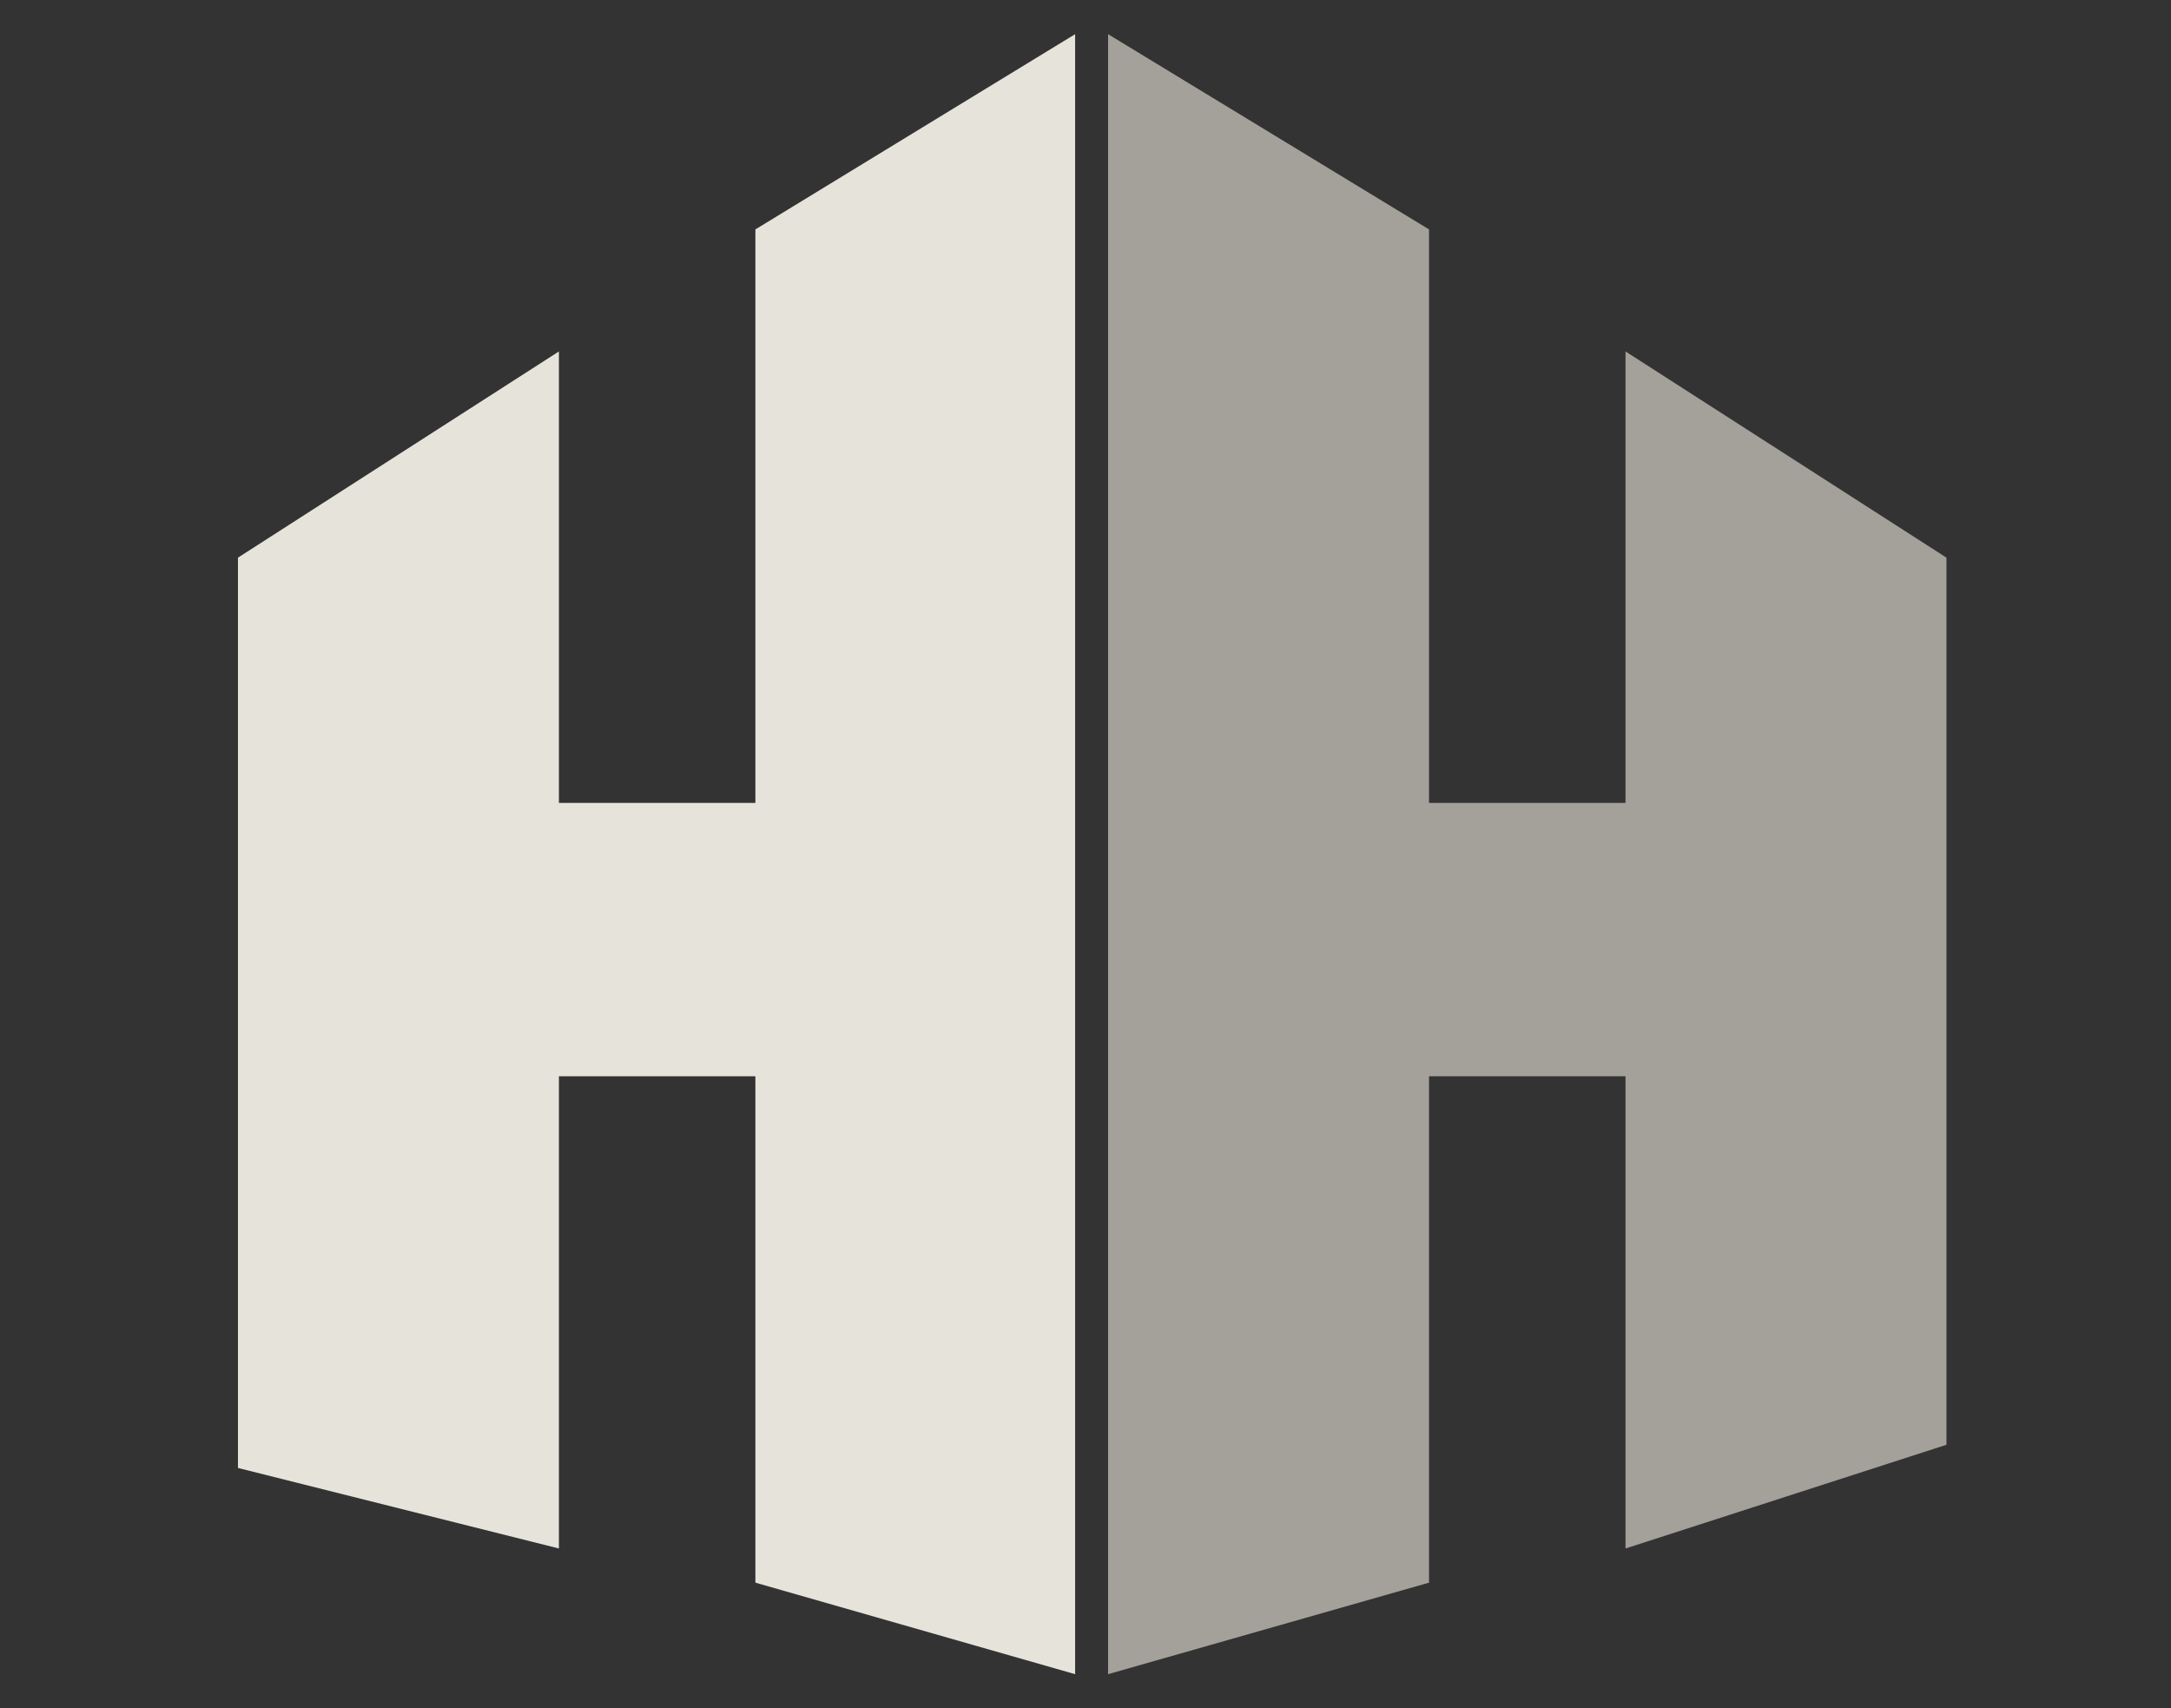 <?xml version="1.0" encoding="utf-8"?>
<!-- Generator: Adobe Illustrator 25.0.0, SVG Export Plug-In . SVG Version: 6.00 Build 0)  -->
<svg version="1.1" id="logo_aurora" xmlns="http://www.w3.org/2000/svg" xmlns:xlink="http://www.w3.org/1999/xlink" x="0px"
	 y="0px" viewBox="0 0 177.9 140" style="enable-background:new 0 0 177.9 140;" xml:space="preserve">
<rect x="0" y="0" width="177.9" height="140" fill="#333333" stroke="none"/>
<style type="text/css">
	.st0{opacity:0.9;}
	.st1{fill:#AFADA5;}
	.st2{fill-rule:evenodd;clip-rule:evenodd;fill:#AFADA5;}
	.st3{fill:#F9F6ED;}
	.st4{fill-rule:evenodd;clip-rule:evenodd;fill:#F9F6ED;}
</style>
<g class="st0">
	<g>
		<g>
			<line class="st1" x1="133.4" y1="29.2" x2="113.1" y2="41.2"/>
			<line class="st1" x1="133.3" y1="126.4" x2="108.9" y2="119"/>
			<polygon class="st2" points="90.8,2.8 90.8,137.2 117.1,129.7 117.1,88.2 133.2,88.2 133.2,126.9 159.5,118.4 159.5,45.7 
				133.2,28.8 133.2,65.8 117.1,65.8 117.1,18.8 			"/>
		</g>
	</g>
	<g>
		<g>
			<line class="st3" x1="45.5" y1="29.2" x2="65.8" y2="41.2"/>
			<line class="st3" x1="45.6" y1="126.4" x2="70" y2="119"/>
			<path class="st3" d="M18.5,45.9"/>
			<polygon class="st4" points="19.5,45.7 19.5,120.3 45.8,126.9 45.8,88.2 61.9,88.2 61.9,129.7 88.1,137.2 88.1,2.8 61.9,18.8 
				61.9,65.8 45.8,65.8 45.8,28.8 			"/>
		</g>
	</g>
</g>
</svg>
